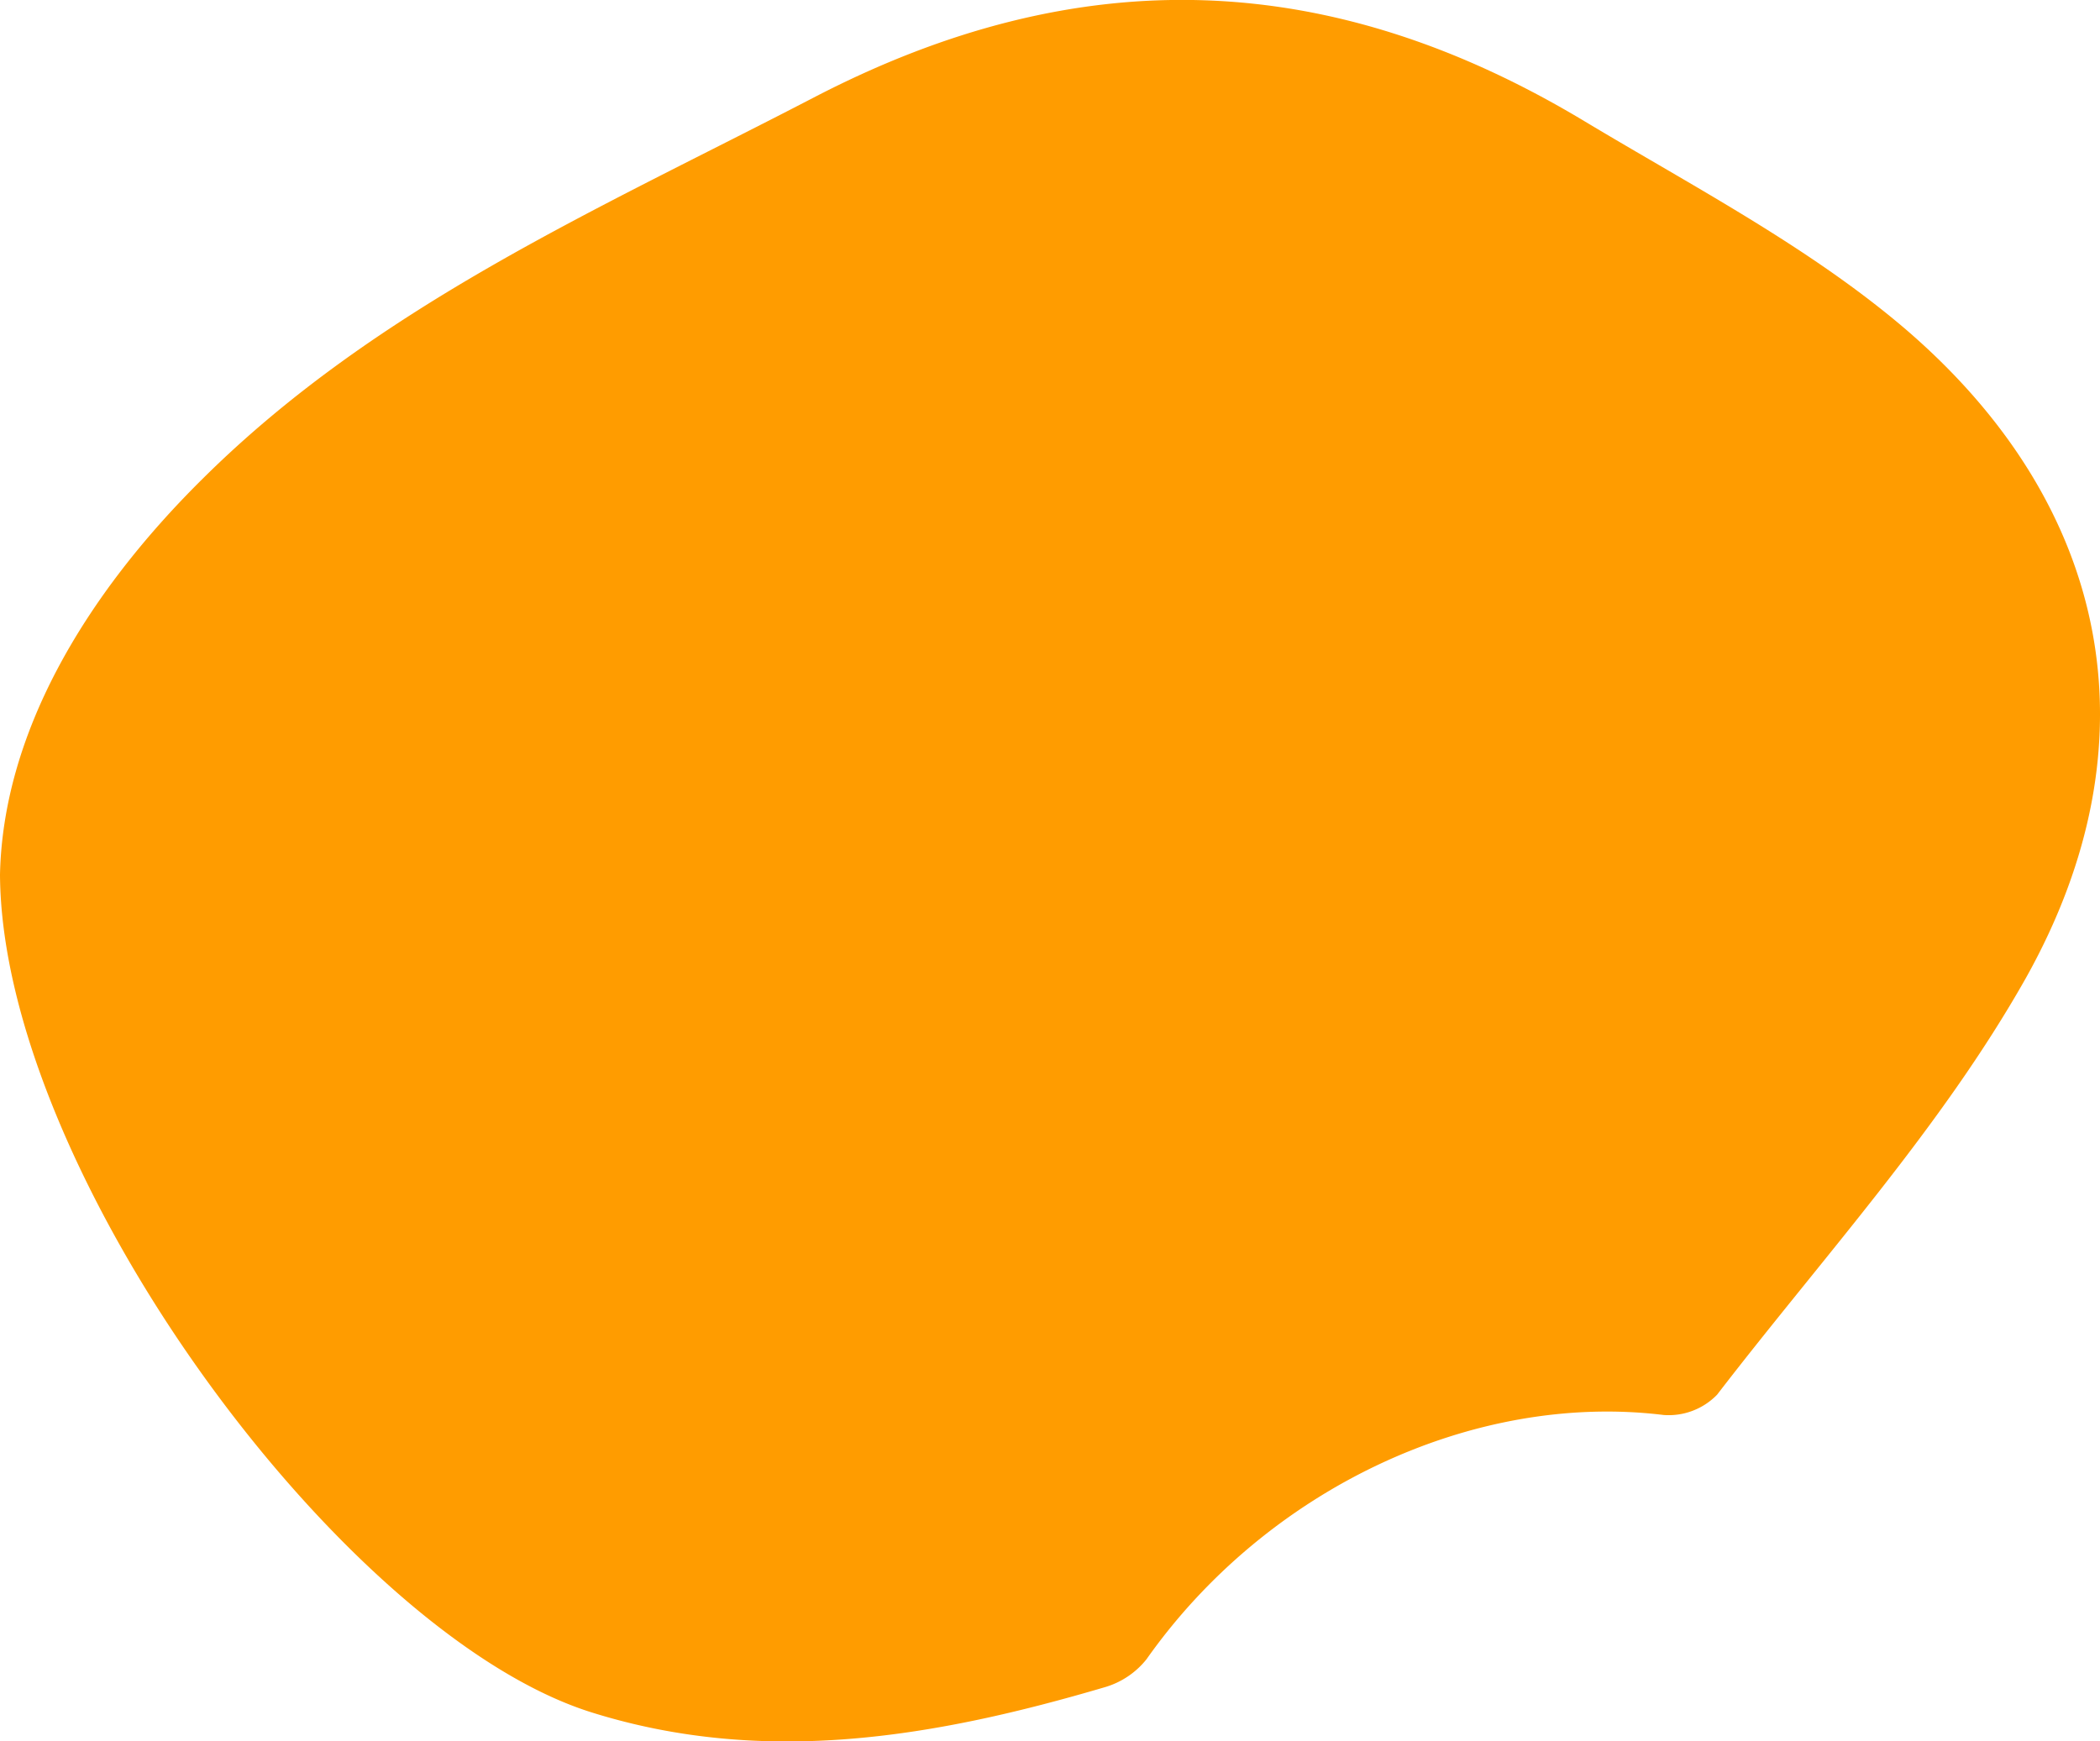 <svg xmlns="http://www.w3.org/2000/svg" width="93.048" height="77.174" viewBox="0 0 93.048 77.174">
  <path id="Path_385" data-name="Path 385" d="M641.23,1349.462c.133-6.2,3.7-12.325,8.994-17.555,7.728-7.662,17.521-11.925,27.015-16.855,11.892-6.2,23.017-5.7,34.21,1.033,4.83,2.9,9.927,5.563,14.157,9.16,9.16,7.828,11.259,18.354,5.363,28.847-3.731,6.6-8.994,12.358-13.657,18.421a2.99,2.99,0,0,1-2.365.9c-8.428-1.033-17.588,3.264-22.918,10.826a3.672,3.672,0,0,1-1.832,1.233c-7.462,2.2-15.023,3.531-22.718,1.132C656.419,1383.172,641.3,1362.587,641.23,1349.462Z" transform="translate(-641.23 -1310.705)" fill="#ff9c00"/>
</svg>
